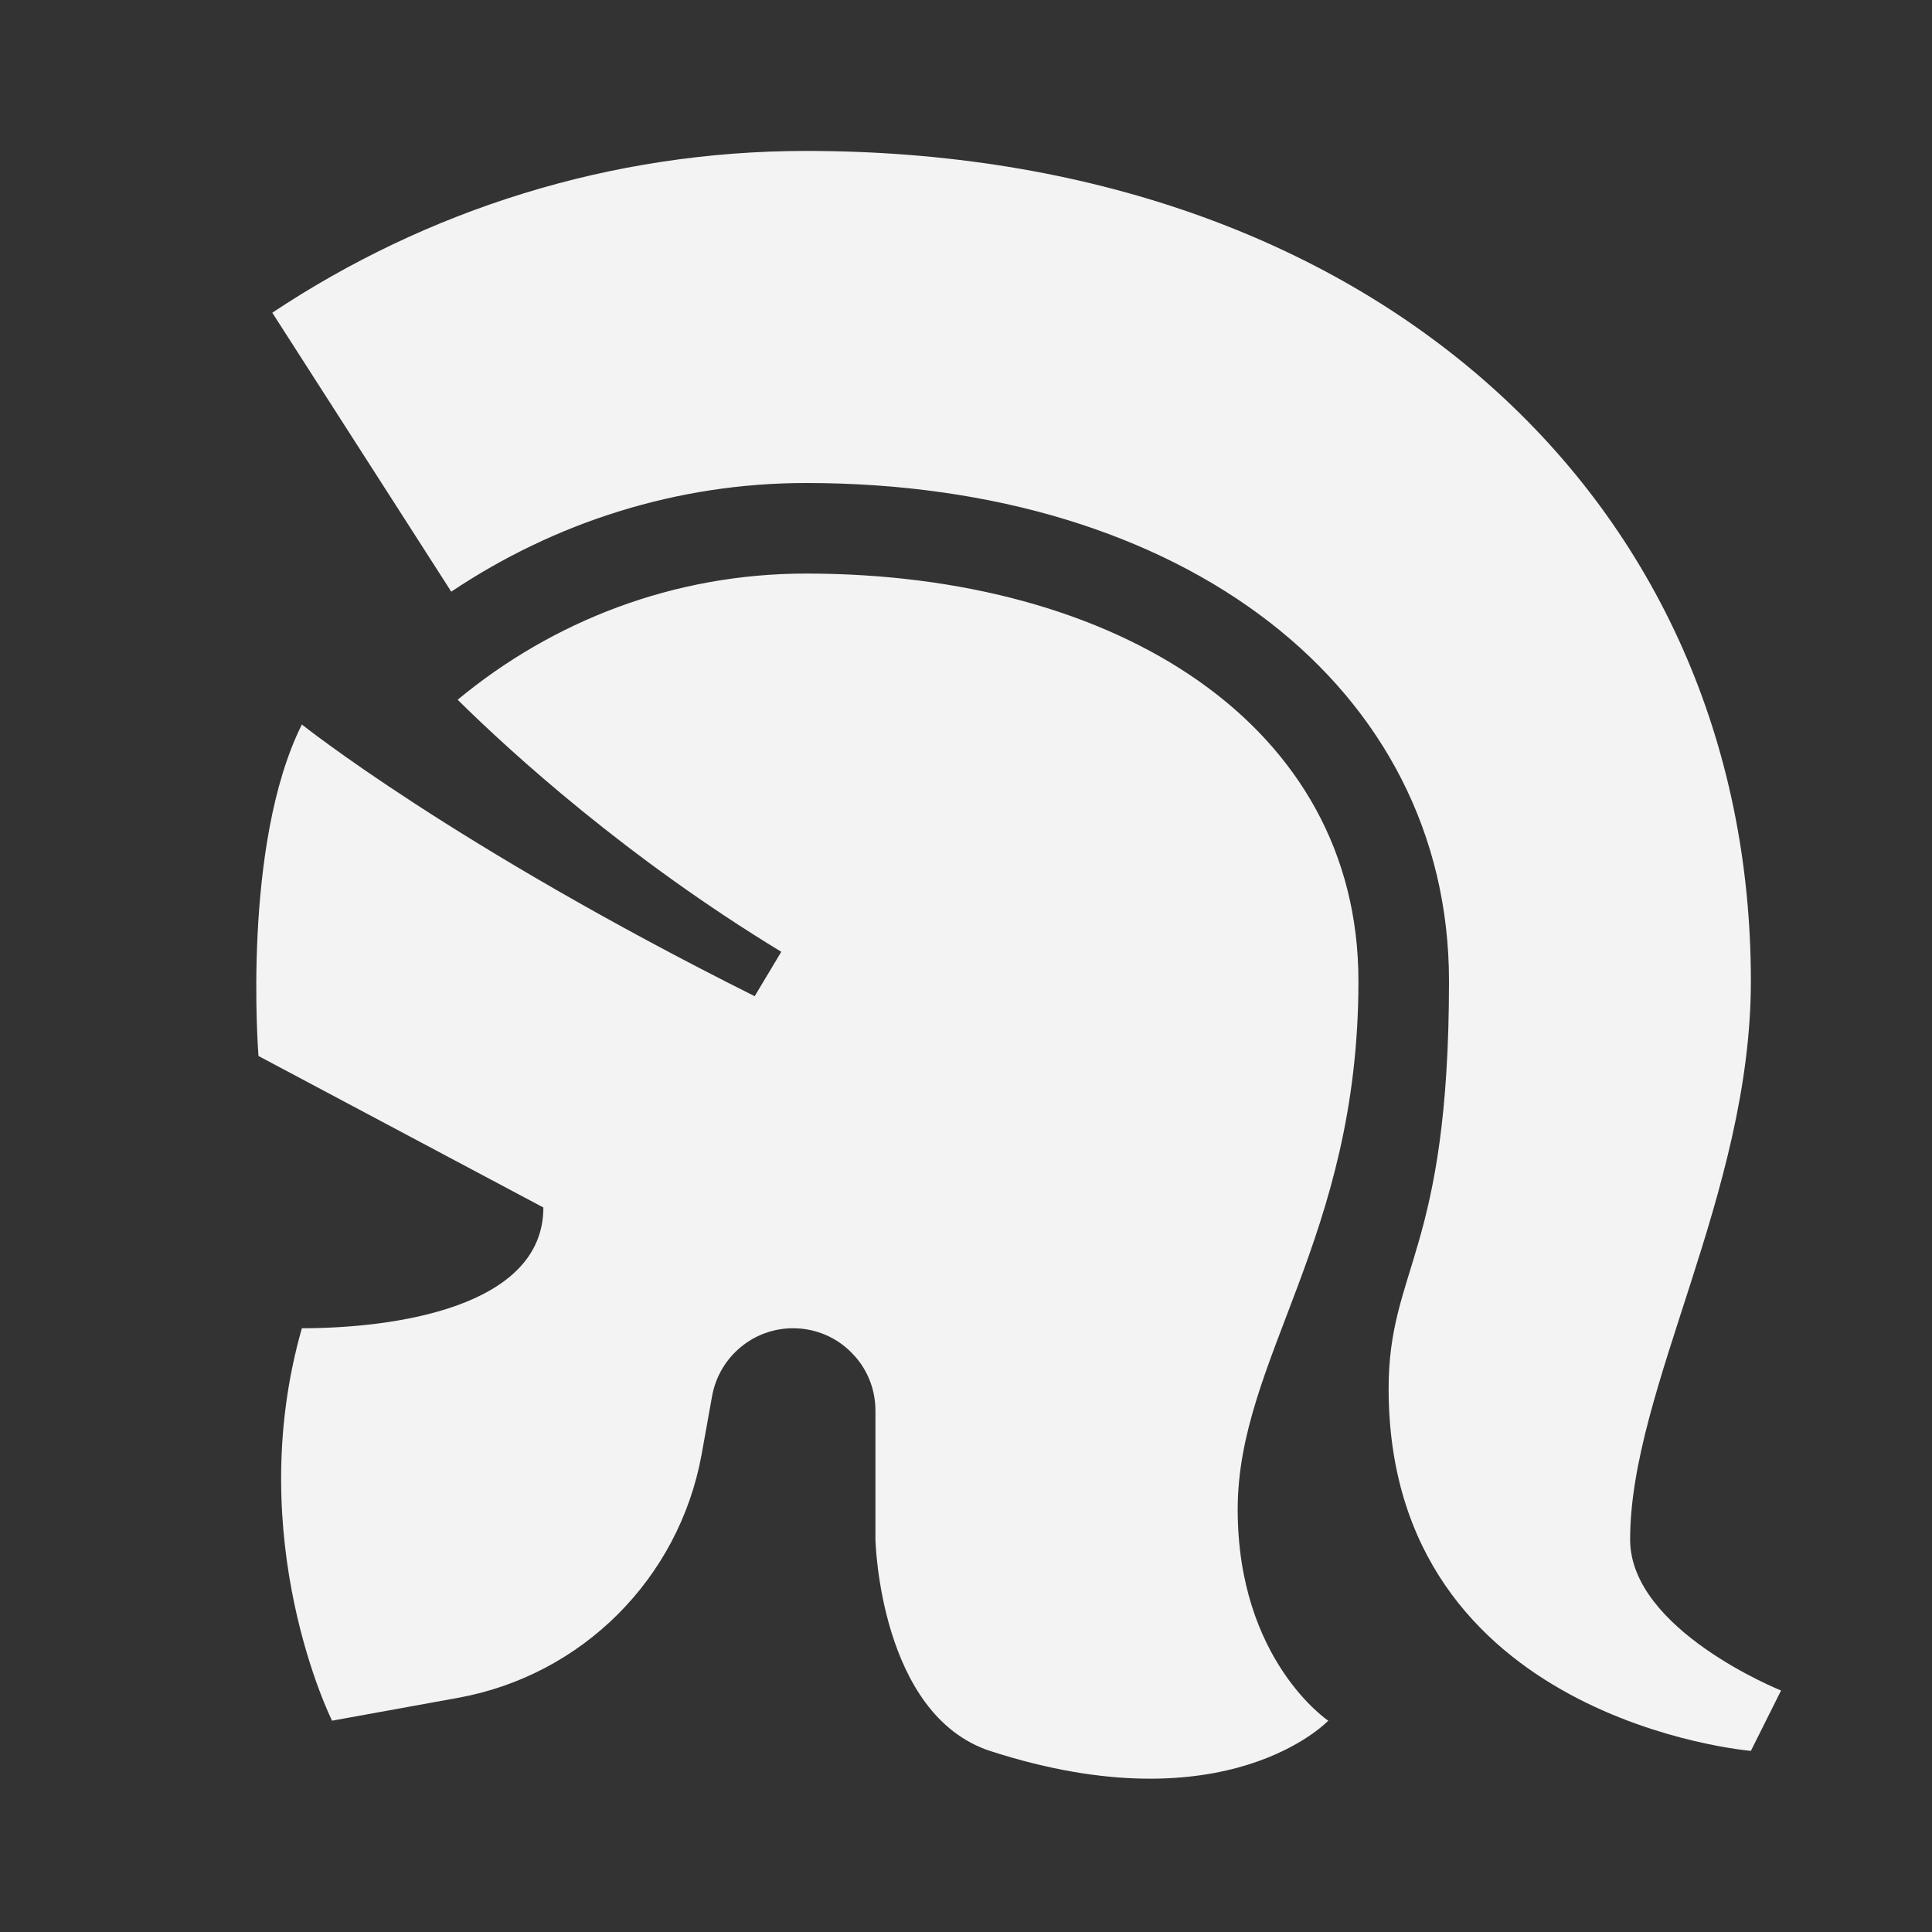 <svg width="64" height="64" viewBox="0 0 64 64" fill="none" xmlns="http://www.w3.org/2000/svg">
<rect x="0" y="0" width="64" height="64" fill="#333333" stroke="none"/>
<path d="M26.699 5C20.229 5 14.13 6.959 9.02 10.359L14.949 19.6C18.349 17.32 22.399 16 26.699 16C39.239 16 48 22.79 48 32.5C48 41.486 46 41.999 46 46C46 57 58 58 58 58L59 56C59 56 54 54 54 51C54 46 58 39.56 58 32.5C58 16.57 45.409 5 26.699 5ZM26.699 19C22.319 19 18.31 20.57 15.16 23.18C16.96 24.96 20.791 28.439 25.881 31.529L25 33C15 28 10 24 10 24C8.003 27.993 8.561 34.947 8.562 34.971C8.562 34.974 8.561 34.977 8.561 34.98L18 40C18 43.33 13 44 10 44C8 51 11 57 11 57L15.19 56.24C19.29 55.49 22.49 52.289 23.24 48.19L23.59 46.24C23.83 44.94 24.959 44 26.27 44C27.02 44 27.709 44.301 28.199 44.801C28.699 45.291 29 45.98 29 46.73V51C29 51 29.13 56.82 32.82 58.01C40.66 60.54 44 57 44 57C44 57 41 55 41 50C41 45 45 41.04 45 32.5C45 24 36.999 19 26.699 19Z" fill="#F3F3F3"/>
</svg>
